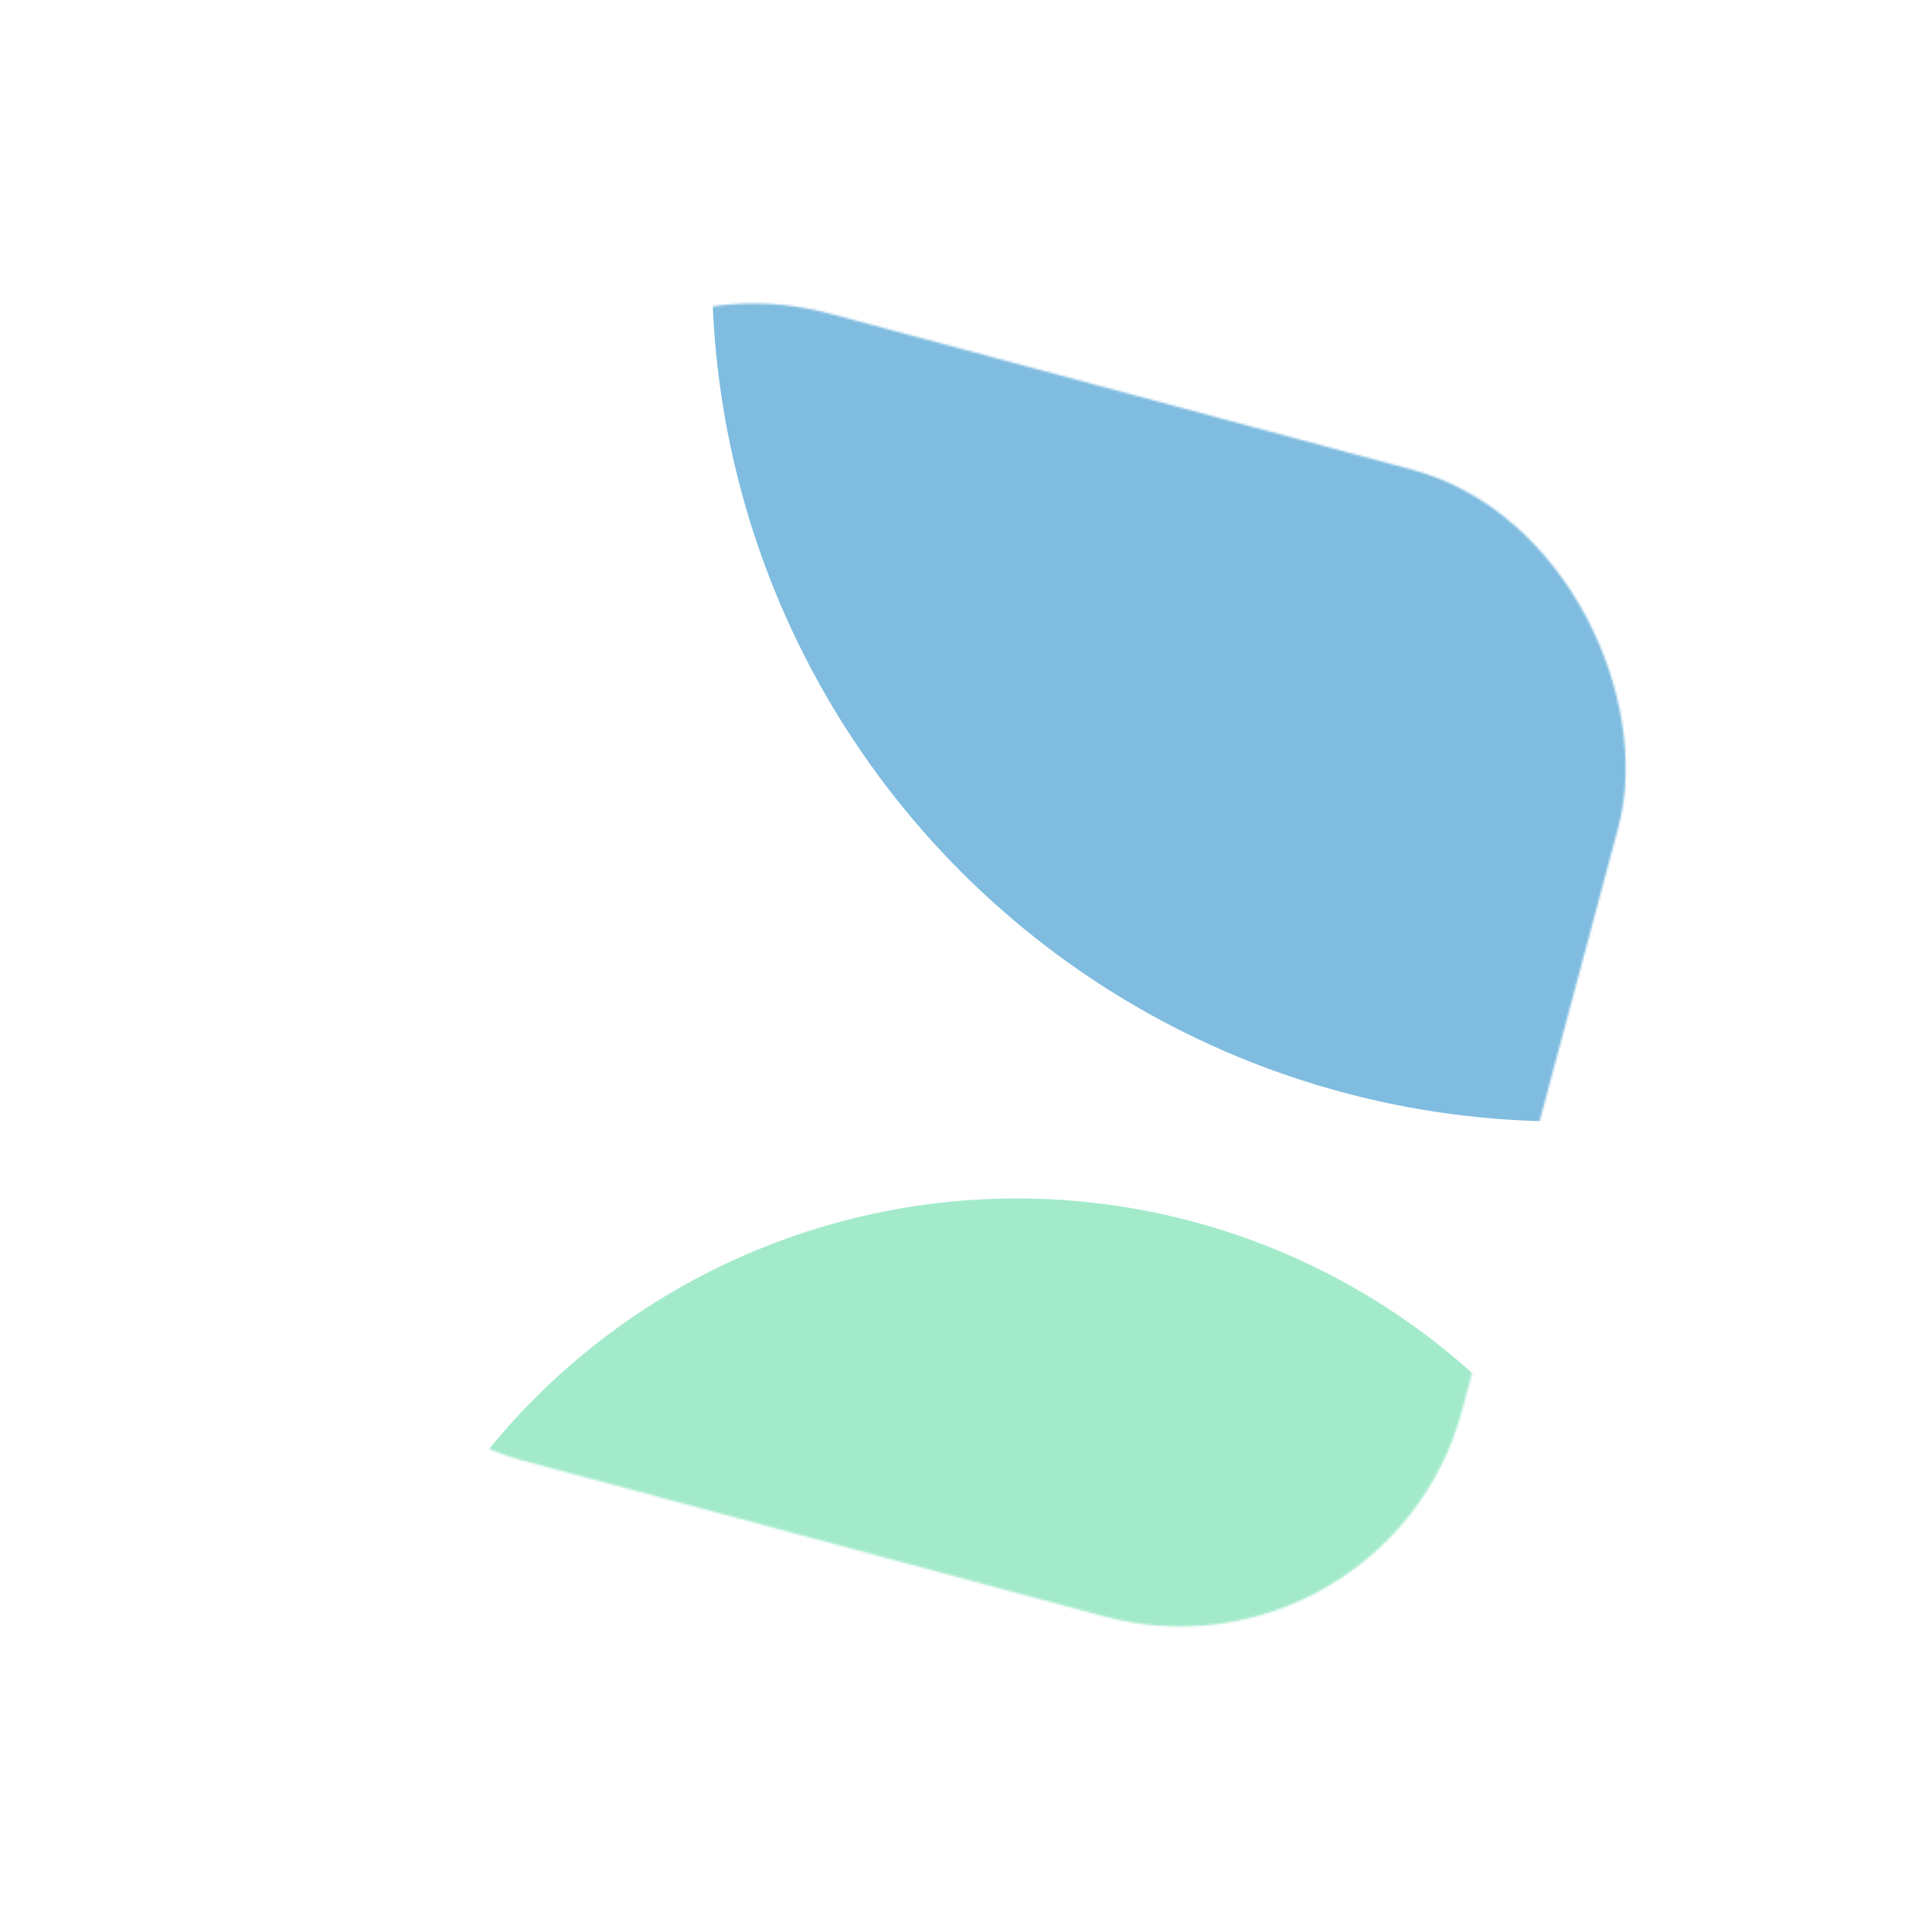 <svg width="926" height="925" viewBox="0 0 926 925" fill="none" xmlns="http://www.w3.org/2000/svg">
<g filter="url(#filter0_f)">
<mask id="mask0" style="mask-type:alpha" maskUnits="userSpaceOnUse" x="114" y="114" width="698" height="697">
<rect x="262.266" y="114" width="569" height="569" rx="140" transform="rotate(15 262.266 114)" fill="#C4C4C4"/>
</mask>
<g mask="url(#mask0)">
<g opacity="0.5" filter="url(#filter1_f)">
<circle cx="487.339" cy="900.818" r="326.5" transform="rotate(15 487.339 900.818)" fill="#48D597"/>
</g>
<g opacity="0.5" filter="url(#filter2_f)">
<circle cx="749.277" cy="129.407" r="408" transform="rotate(15 749.277 129.407)" fill="#0079C2"/>
</g>
</g>
</g>
<defs>
<filter id="filter0_f" x="0.996" y="0" width="924.883" height="924.88" filterUnits="userSpaceOnUse" color-interpolation-filters="sRGB">
<feFlood flood-opacity="0" result="BackgroundImageFix"/>
<feBlend mode="normal" in="SourceGraphic" in2="BackgroundImageFix" result="shape"/>
<feGaussianBlur stdDeviation="57" result="effect1_foregroundBlur"/>
</filter>
<filter id="filter1_f" x="-152.539" y="260.939" width="1279.76" height="1279.76" filterUnits="userSpaceOnUse" color-interpolation-filters="sRGB">
<feFlood flood-opacity="0" result="BackgroundImageFix"/>
<feBlend mode="normal" in="SourceGraphic" in2="BackgroundImageFix" result="shape"/>
<feGaussianBlur stdDeviation="120" result="effect1_foregroundBlur"/>
</filter>
<filter id="filter2_f" x="9.582" y="-610.289" width="1479.39" height="1479.39" filterUnits="userSpaceOnUse" color-interpolation-filters="sRGB">
<feFlood flood-opacity="0" result="BackgroundImageFix"/>
<feBlend mode="normal" in="SourceGraphic" in2="BackgroundImageFix" result="shape"/>
<feGaussianBlur stdDeviation="120" result="effect1_foregroundBlur"/>
</filter>
</defs>
</svg>
